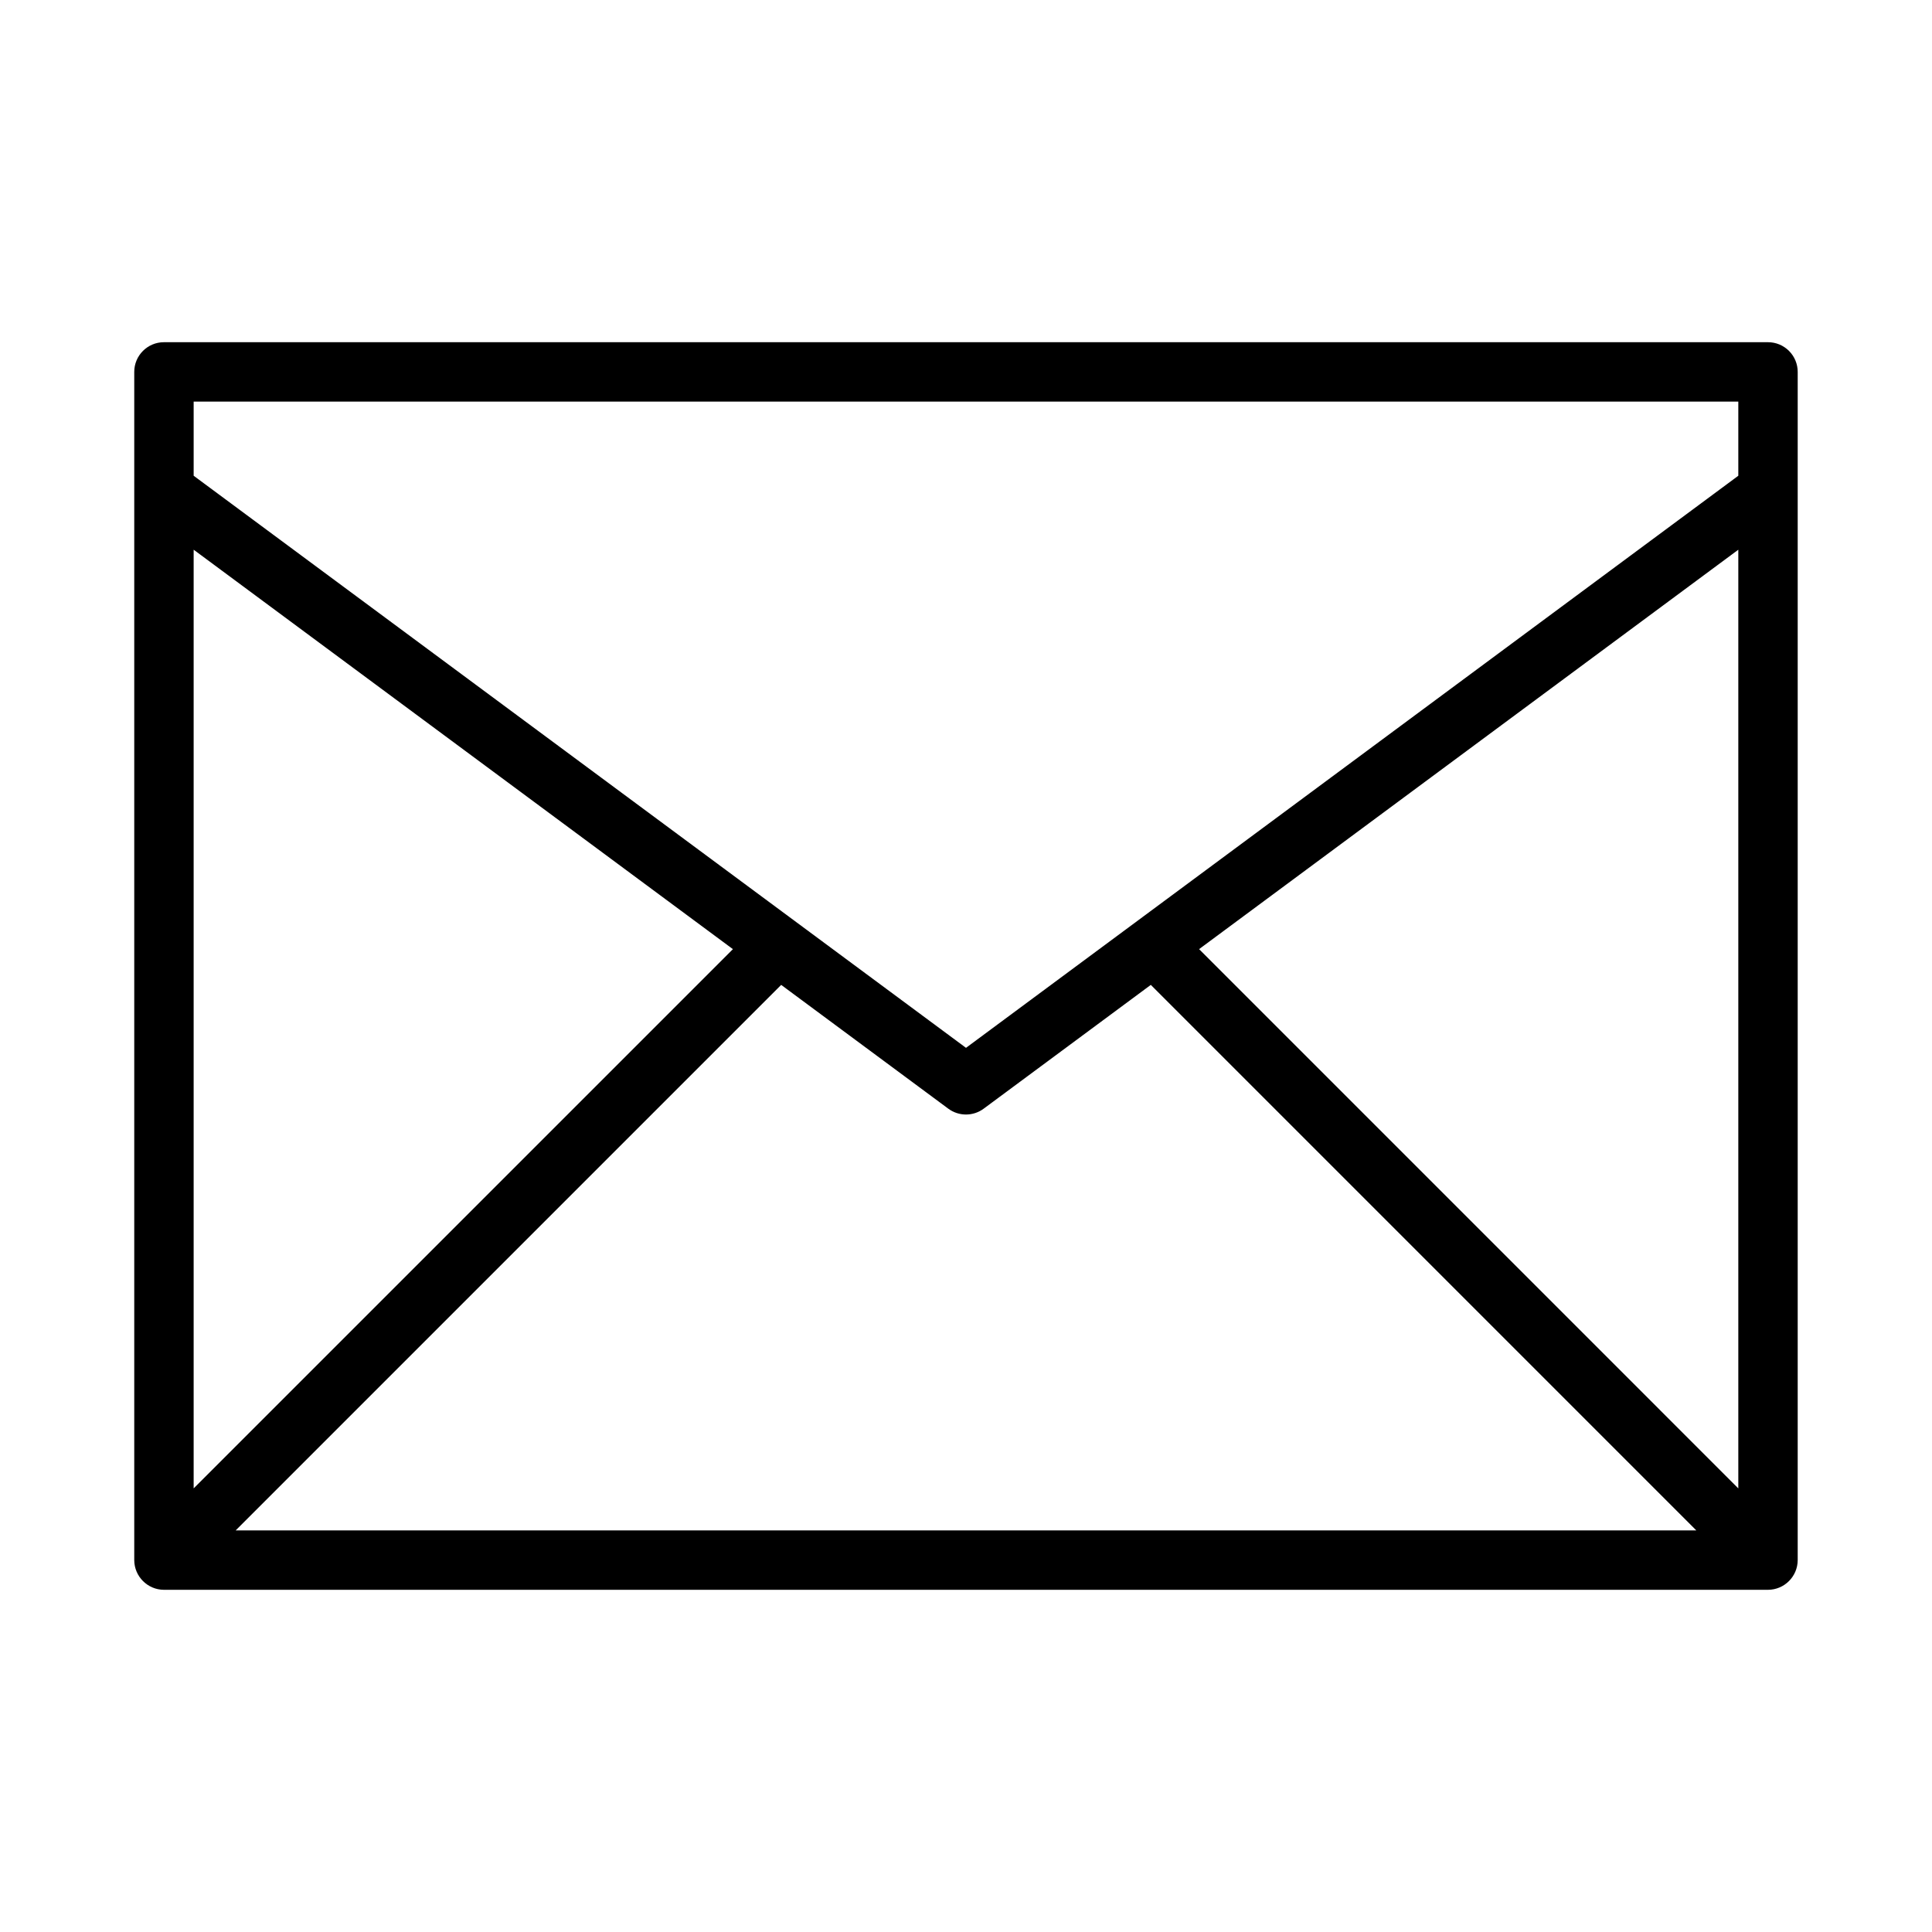 <?xml version="1.0" encoding="UTF-8"?>
<!-- Uploaded to: ICON Repo, www.svgrepo.com, Generator: ICON Repo Mixer Tools -->
<svg fill="#000000" width="800px" height="800px" version="1.1" viewBox="144 144 512 512" xmlns="http://www.w3.org/2000/svg">
 <path d="m620.41 242.56c0-2.09-0.828-4.09-2.305-5.566-1.477-1.477-3.477-2.305-5.566-2.305h-425.09c-4.348 0-7.871 3.523-7.871 7.871v314.88c0.016 4.344 3.531 7.856 7.871 7.875h425.09c4.34-0.016 7.856-3.531 7.871-7.875zm-425.09 47.117 142.91 105.86-142.91 142.9zm155.7 115.33 44.293 32.809c2.785 2.059 6.586 2.059 9.367 0l44.297-32.812 144.56 144.57h-387.08zm110.75-9.477 142.9-105.85v248.76zm142.9-145.1v19.648l-204.67 151.61-204.68-151.61v-19.652z"/>
</svg>